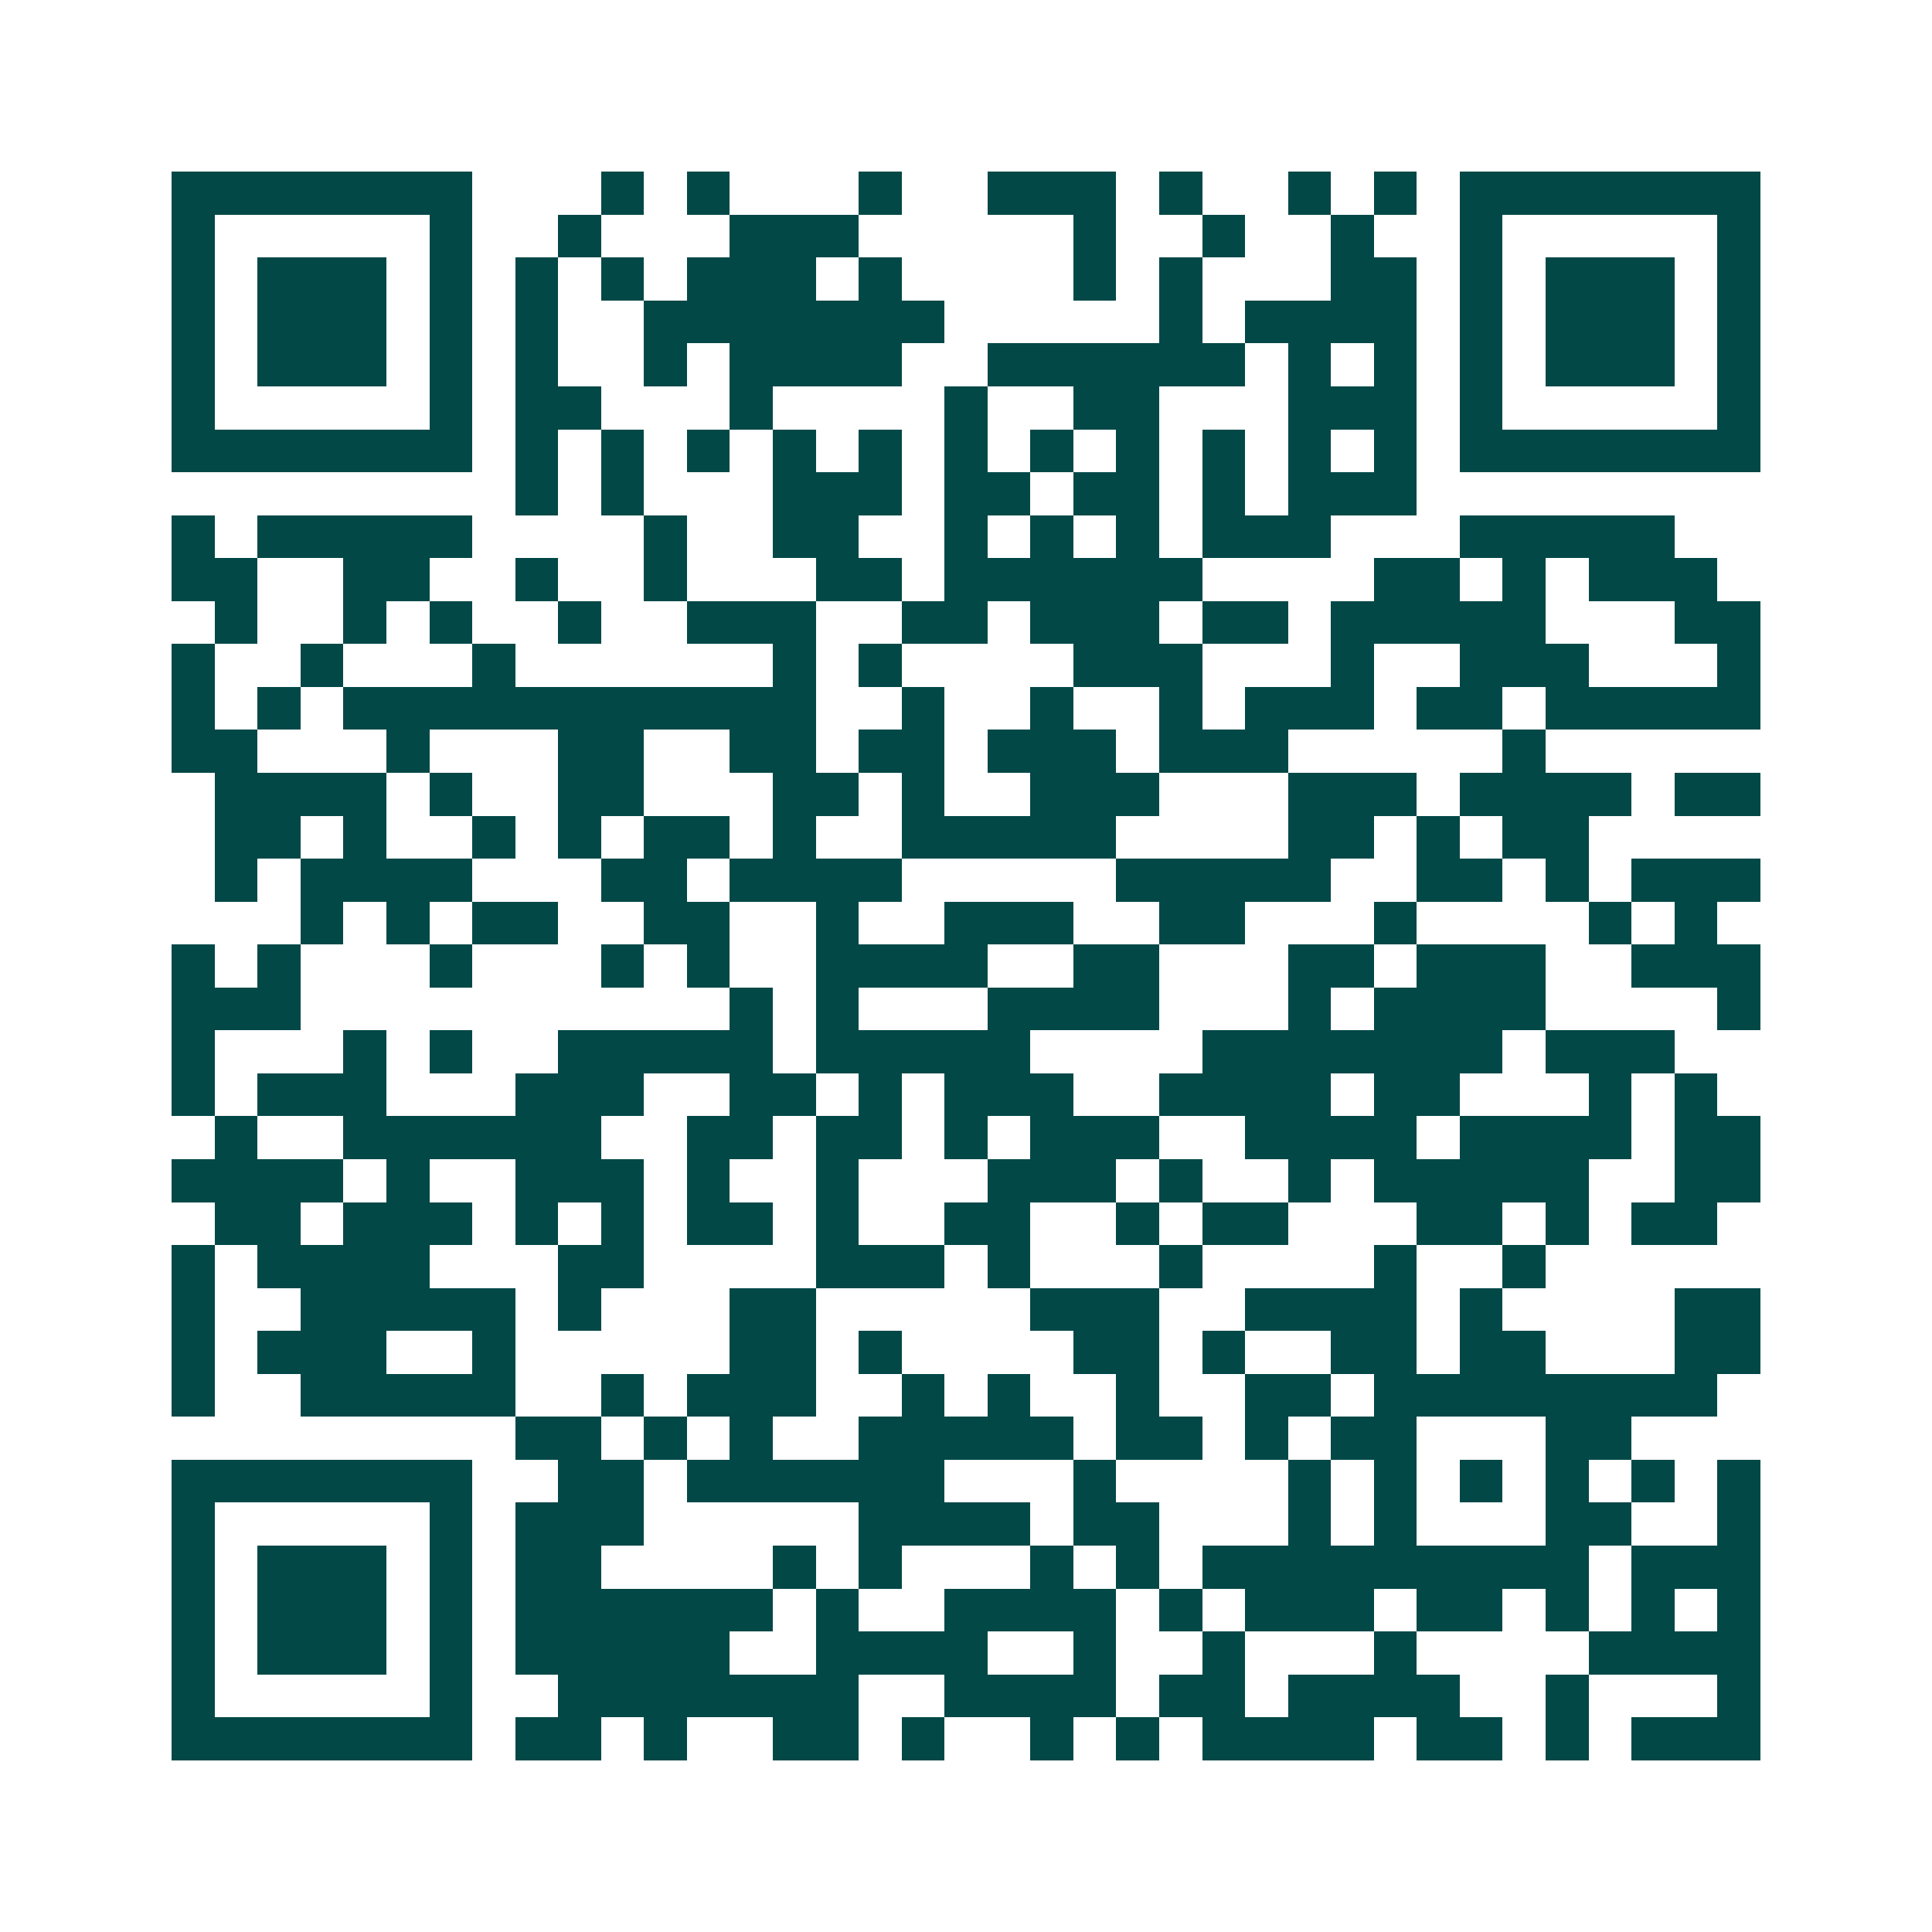 <svg xmlns="http://www.w3.org/2000/svg" width="200" height="200" viewBox="0 0 45 45" shape-rendering="crispEdges"><path fill="#ffffff" d="M0 0h45v45H0z"/><path stroke="#014847" d="M4 4.5h7m3 0h1m1 0h1m3 0h1m2 0h3m1 0h1m2 0h1m1 0h1m1 0h7M4 5.5h1m5 0h1m2 0h1m3 0h3m5 0h1m2 0h1m2 0h1m2 0h1m5 0h1M4 6.5h1m1 0h3m1 0h1m1 0h1m1 0h1m1 0h3m1 0h1m4 0h1m1 0h1m3 0h2m1 0h1m1 0h3m1 0h1M4 7.5h1m1 0h3m1 0h1m1 0h1m2 0h7m5 0h1m1 0h4m1 0h1m1 0h3m1 0h1M4 8.5h1m1 0h3m1 0h1m1 0h1m2 0h1m1 0h4m2 0h6m1 0h1m1 0h1m1 0h1m1 0h3m1 0h1M4 9.5h1m5 0h1m1 0h2m3 0h1m4 0h1m2 0h2m3 0h3m1 0h1m5 0h1M4 10.5h7m1 0h1m1 0h1m1 0h1m1 0h1m1 0h1m1 0h1m1 0h1m1 0h1m1 0h1m1 0h1m1 0h1m1 0h7M12 11.5h1m1 0h1m3 0h3m1 0h2m1 0h2m1 0h1m1 0h3M4 12.5h1m1 0h5m4 0h1m2 0h2m2 0h1m1 0h1m1 0h1m1 0h3m3 0h5M4 13.5h2m2 0h2m2 0h1m2 0h1m3 0h2m1 0h6m4 0h2m1 0h1m1 0h3M5 14.5h1m2 0h1m1 0h1m2 0h1m2 0h3m2 0h2m1 0h3m1 0h2m1 0h5m3 0h2M4 15.5h1m2 0h1m3 0h1m6 0h1m1 0h1m4 0h3m3 0h1m2 0h3m3 0h1M4 16.5h1m1 0h1m1 0h11m2 0h1m2 0h1m2 0h1m1 0h3m1 0h2m1 0h5M4 17.5h2m3 0h1m3 0h2m2 0h2m1 0h2m1 0h3m1 0h3m5 0h1M5 18.5h4m1 0h1m2 0h2m3 0h2m1 0h1m2 0h3m3 0h3m1 0h4m1 0h2M5 19.5h2m1 0h1m2 0h1m1 0h1m1 0h2m1 0h1m2 0h5m4 0h2m1 0h1m1 0h2M5 20.5h1m1 0h4m3 0h2m1 0h4m5 0h5m2 0h2m1 0h1m1 0h3M7 21.5h1m1 0h1m1 0h2m2 0h2m2 0h1m2 0h3m2 0h2m3 0h1m4 0h1m1 0h1M4 22.5h1m1 0h1m3 0h1m3 0h1m1 0h1m2 0h4m2 0h2m3 0h2m1 0h3m2 0h3M4 23.5h3m10 0h1m1 0h1m3 0h4m3 0h1m1 0h4m4 0h1M4 24.5h1m3 0h1m1 0h1m2 0h5m1 0h5m4 0h7m1 0h3M4 25.5h1m1 0h3m3 0h3m2 0h2m1 0h1m1 0h3m2 0h4m1 0h2m3 0h1m1 0h1M5 26.5h1m2 0h6m2 0h2m1 0h2m1 0h1m1 0h3m2 0h4m1 0h4m1 0h2M4 27.5h4m1 0h1m2 0h3m1 0h1m2 0h1m3 0h3m1 0h1m2 0h1m1 0h5m2 0h2M5 28.5h2m1 0h3m1 0h1m1 0h1m1 0h2m1 0h1m2 0h2m2 0h1m1 0h2m3 0h2m1 0h1m1 0h2M4 29.5h1m1 0h4m3 0h2m4 0h3m1 0h1m3 0h1m4 0h1m2 0h1M4 30.5h1m2 0h5m1 0h1m3 0h2m5 0h3m2 0h4m1 0h1m4 0h2M4 31.5h1m1 0h3m2 0h1m5 0h2m1 0h1m4 0h2m1 0h1m2 0h2m1 0h2m3 0h2M4 32.5h1m2 0h5m2 0h1m1 0h3m2 0h1m1 0h1m2 0h1m2 0h2m1 0h8M12 33.5h2m1 0h1m1 0h1m2 0h5m1 0h2m1 0h1m1 0h2m3 0h2M4 34.5h7m2 0h2m1 0h6m3 0h1m4 0h1m1 0h1m1 0h1m1 0h1m1 0h1m1 0h1M4 35.5h1m5 0h1m1 0h3m5 0h4m1 0h2m3 0h1m1 0h1m3 0h2m2 0h1M4 36.5h1m1 0h3m1 0h1m1 0h2m4 0h1m1 0h1m3 0h1m1 0h1m1 0h9m1 0h3M4 37.5h1m1 0h3m1 0h1m1 0h6m1 0h1m2 0h4m1 0h1m1 0h3m1 0h2m1 0h1m1 0h1m1 0h1M4 38.5h1m1 0h3m1 0h1m1 0h5m2 0h4m2 0h1m2 0h1m3 0h1m4 0h4M4 39.5h1m5 0h1m2 0h7m2 0h4m1 0h2m1 0h4m2 0h1m3 0h1M4 40.5h7m1 0h2m1 0h1m2 0h2m1 0h1m2 0h1m1 0h1m1 0h4m1 0h2m1 0h1m1 0h3"/></svg>
